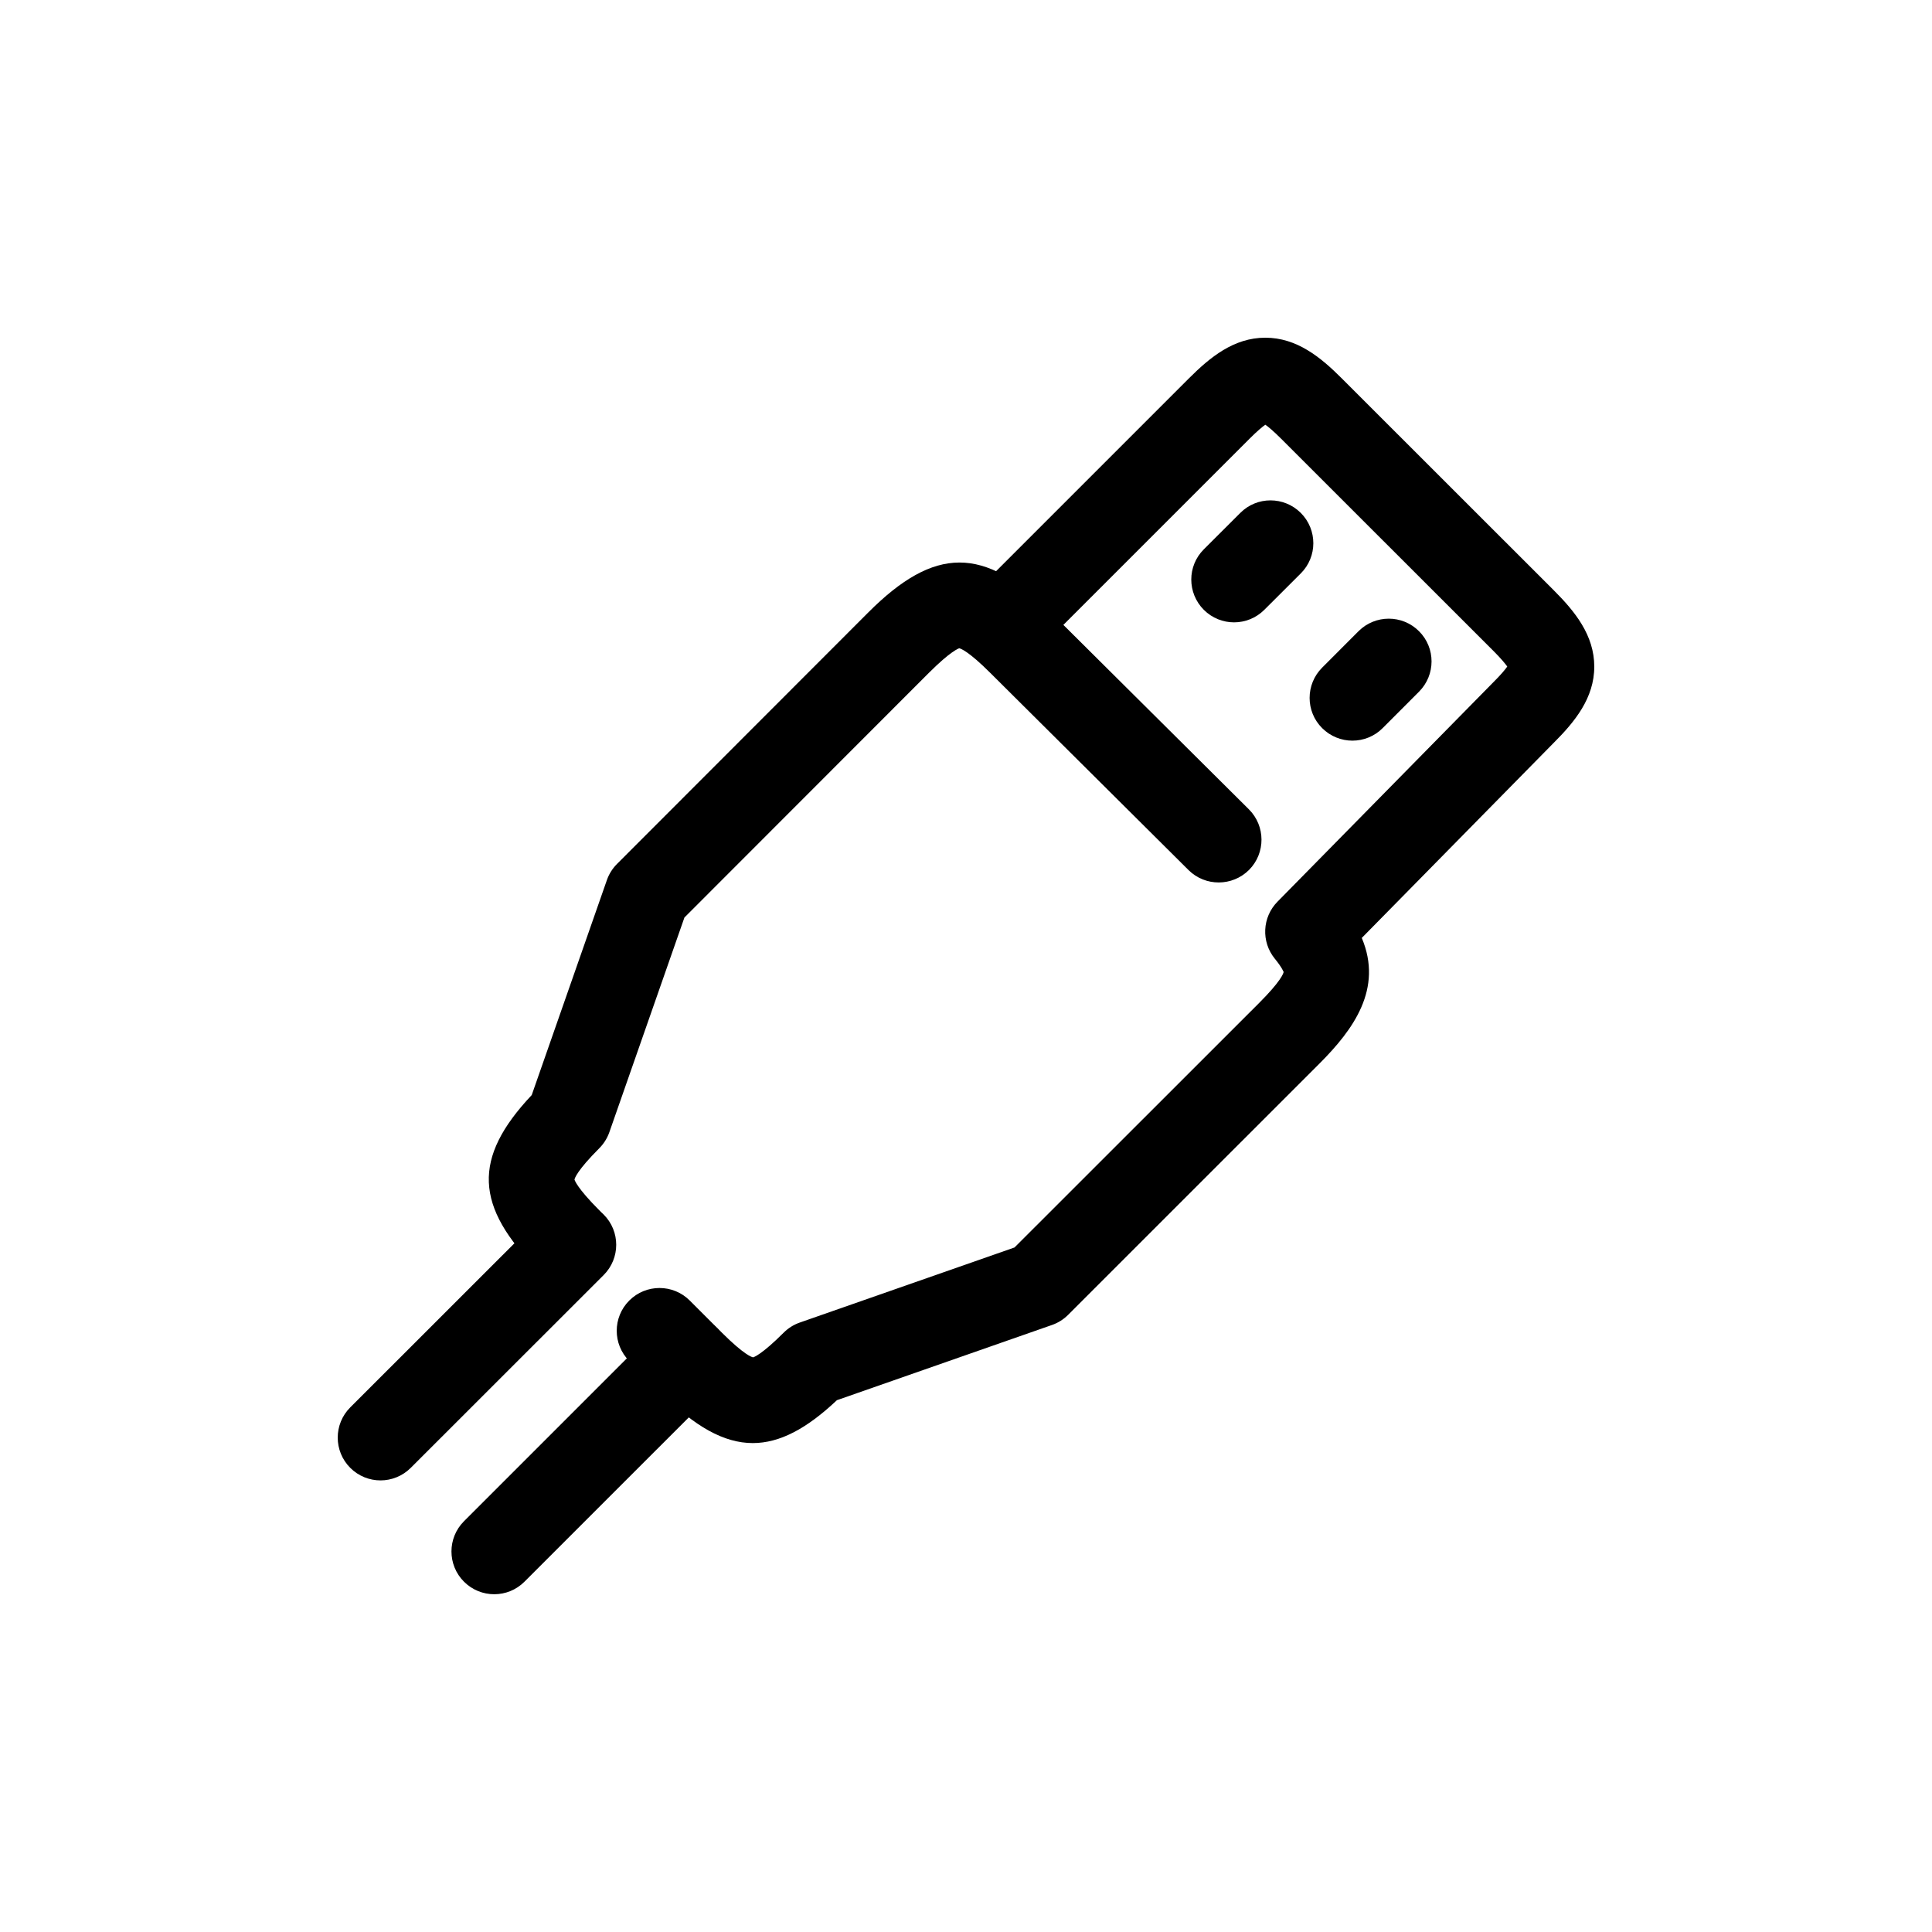 <?xml version="1.0" encoding="UTF-8"?>
<!-- Uploaded to: SVG Repo, www.svgrepo.com, Generator: SVG Repo Mixer Tools -->
<svg fill="#000000" width="800px" height="800px" version="1.1" viewBox="144 144 512 512" xmlns="http://www.w3.org/2000/svg">
 <g>
  <path d="m294.74 484.02c-2.906 0-5.812-1.109-8.031-3.336-16.941-16.973-17.547-29.77-1.797-46.48l19.926-56.992c0.559-1.594 1.477-3.055 2.684-4.266l66.566-66.629c17.594-17.625 30.73-17.684 48.41 0l52.473 52.164c4.43 4.414 4.457 11.602 0.047 16.047-4.414 4.414-11.602 4.457-16.047 0.047l-52.48-52.195c-5.906-5.906-7.941-6.508-8.293-6.586-0.145 0.074-2.203 0.68-8.074 6.555l-64.742 64.797-19.895 56.898c-0.559 1.594-1.477 3.055-2.672 4.254-5.906 5.918-6.508 7.957-6.57 8.309 0.059 0.16 0.664 2.203 6.523 8.074 4.414 4.43 4.414 11.602-0.031 16.031-2.191 2.199-5.098 3.309-7.996 3.309z"/>
  <path d="m343.5 526.43c-7.688 0-15.383-4.414-24.207-13.211l-8.531-8.531c-4.43-4.43-4.43-11.602 0-16.031 4.43-4.43 11.602-4.43 16.031 0l8.516 8.516c5.891 5.875 7.926 6.481 8.281 6.539 0.16-0.059 2.211-0.664 8.086-6.539 1.211-1.211 2.672-2.125 4.281-2.684l56.898-19.895 64.785-64.754c5.773-5.773 6.465-7.84 6.539-8.254-0.031 0-0.352-1.094-2.348-3.527-3.648-4.488-3.336-11 0.727-15.113l57.09-58.039c2.156-2.141 3.25-3.481 3.793-4.266-0.543-0.766-1.621-2.098-3.734-4.207l-56.203-56.176c-2.098-2.098-3.41-3.16-4.176-3.703-0.766 0.543-2.098 1.621-4.207 3.734l-56.355 56.355c-4.43 4.43-11.602 4.43-16.031 0-4.43-4.43-4.43-11.602 0-16.031l56.355-56.355c5.578-5.578 11.895-10.762 20.223-10.762h0.016c8.324 0 14.625 5.148 20.207 10.73l56.203 56.176c5.594 5.594 10.762 11.91 10.762 20.262 0 8.34-5.18 14.641-10.777 20.223l-50.836 51.676c5.668 13.461-2.203 24.277-11.219 33.297l-66.609 66.594c-1.211 1.211-2.672 2.125-4.281 2.684l-56.988 19.93c-8.031 7.57-15.16 11.363-22.289 11.363z"/>
  <path d="m471.04 308.93c-2.906 0-5.801-1.109-8.016-3.32-4.43-4.445-4.43-11.617 0-16.031l9.668-9.652c4.43-4.445 11.602-4.414 16.031 0 4.43 4.445 4.43 11.617 0 16.031l-9.668 9.652c-2.215 2.211-5.121 3.32-8.016 3.32z"/>
  <path d="m502.4 340.28c-2.891 0-5.801-1.109-8.016-3.32-4.43-4.414-4.43-11.586 0-16.031l9.637-9.652c4.414-4.414 11.586-4.445 16.031 0 4.43 4.414 4.43 11.586 0 16.031l-9.637 9.652c-2.211 2.215-5.109 3.32-8.016 3.32z"/>
  <path d="m274.98 566.49c-2.906 0-5.801-1.109-8.016-3.32-4.43-4.43-4.43-11.602 0-16.031l51.125-51.125c4.43-4.43 11.602-4.43 16.031 0s4.43 11.602 0 16.031l-51.133 51.125c-2.211 2.211-5.102 3.32-8.008 3.32z"/>
  <path d="m244.84 536.32c-2.906 0-5.801-1.109-8.016-3.32-4.43-4.43-4.43-11.602 0-16.031l51.125-51.102c4.445-4.445 11.617-4.414 16.031 0 4.43 4.43 4.43 11.602 0 16.031l-51.125 51.098c-2.215 2.215-5.125 3.324-8.016 3.324z"/>
 </g>
</svg>